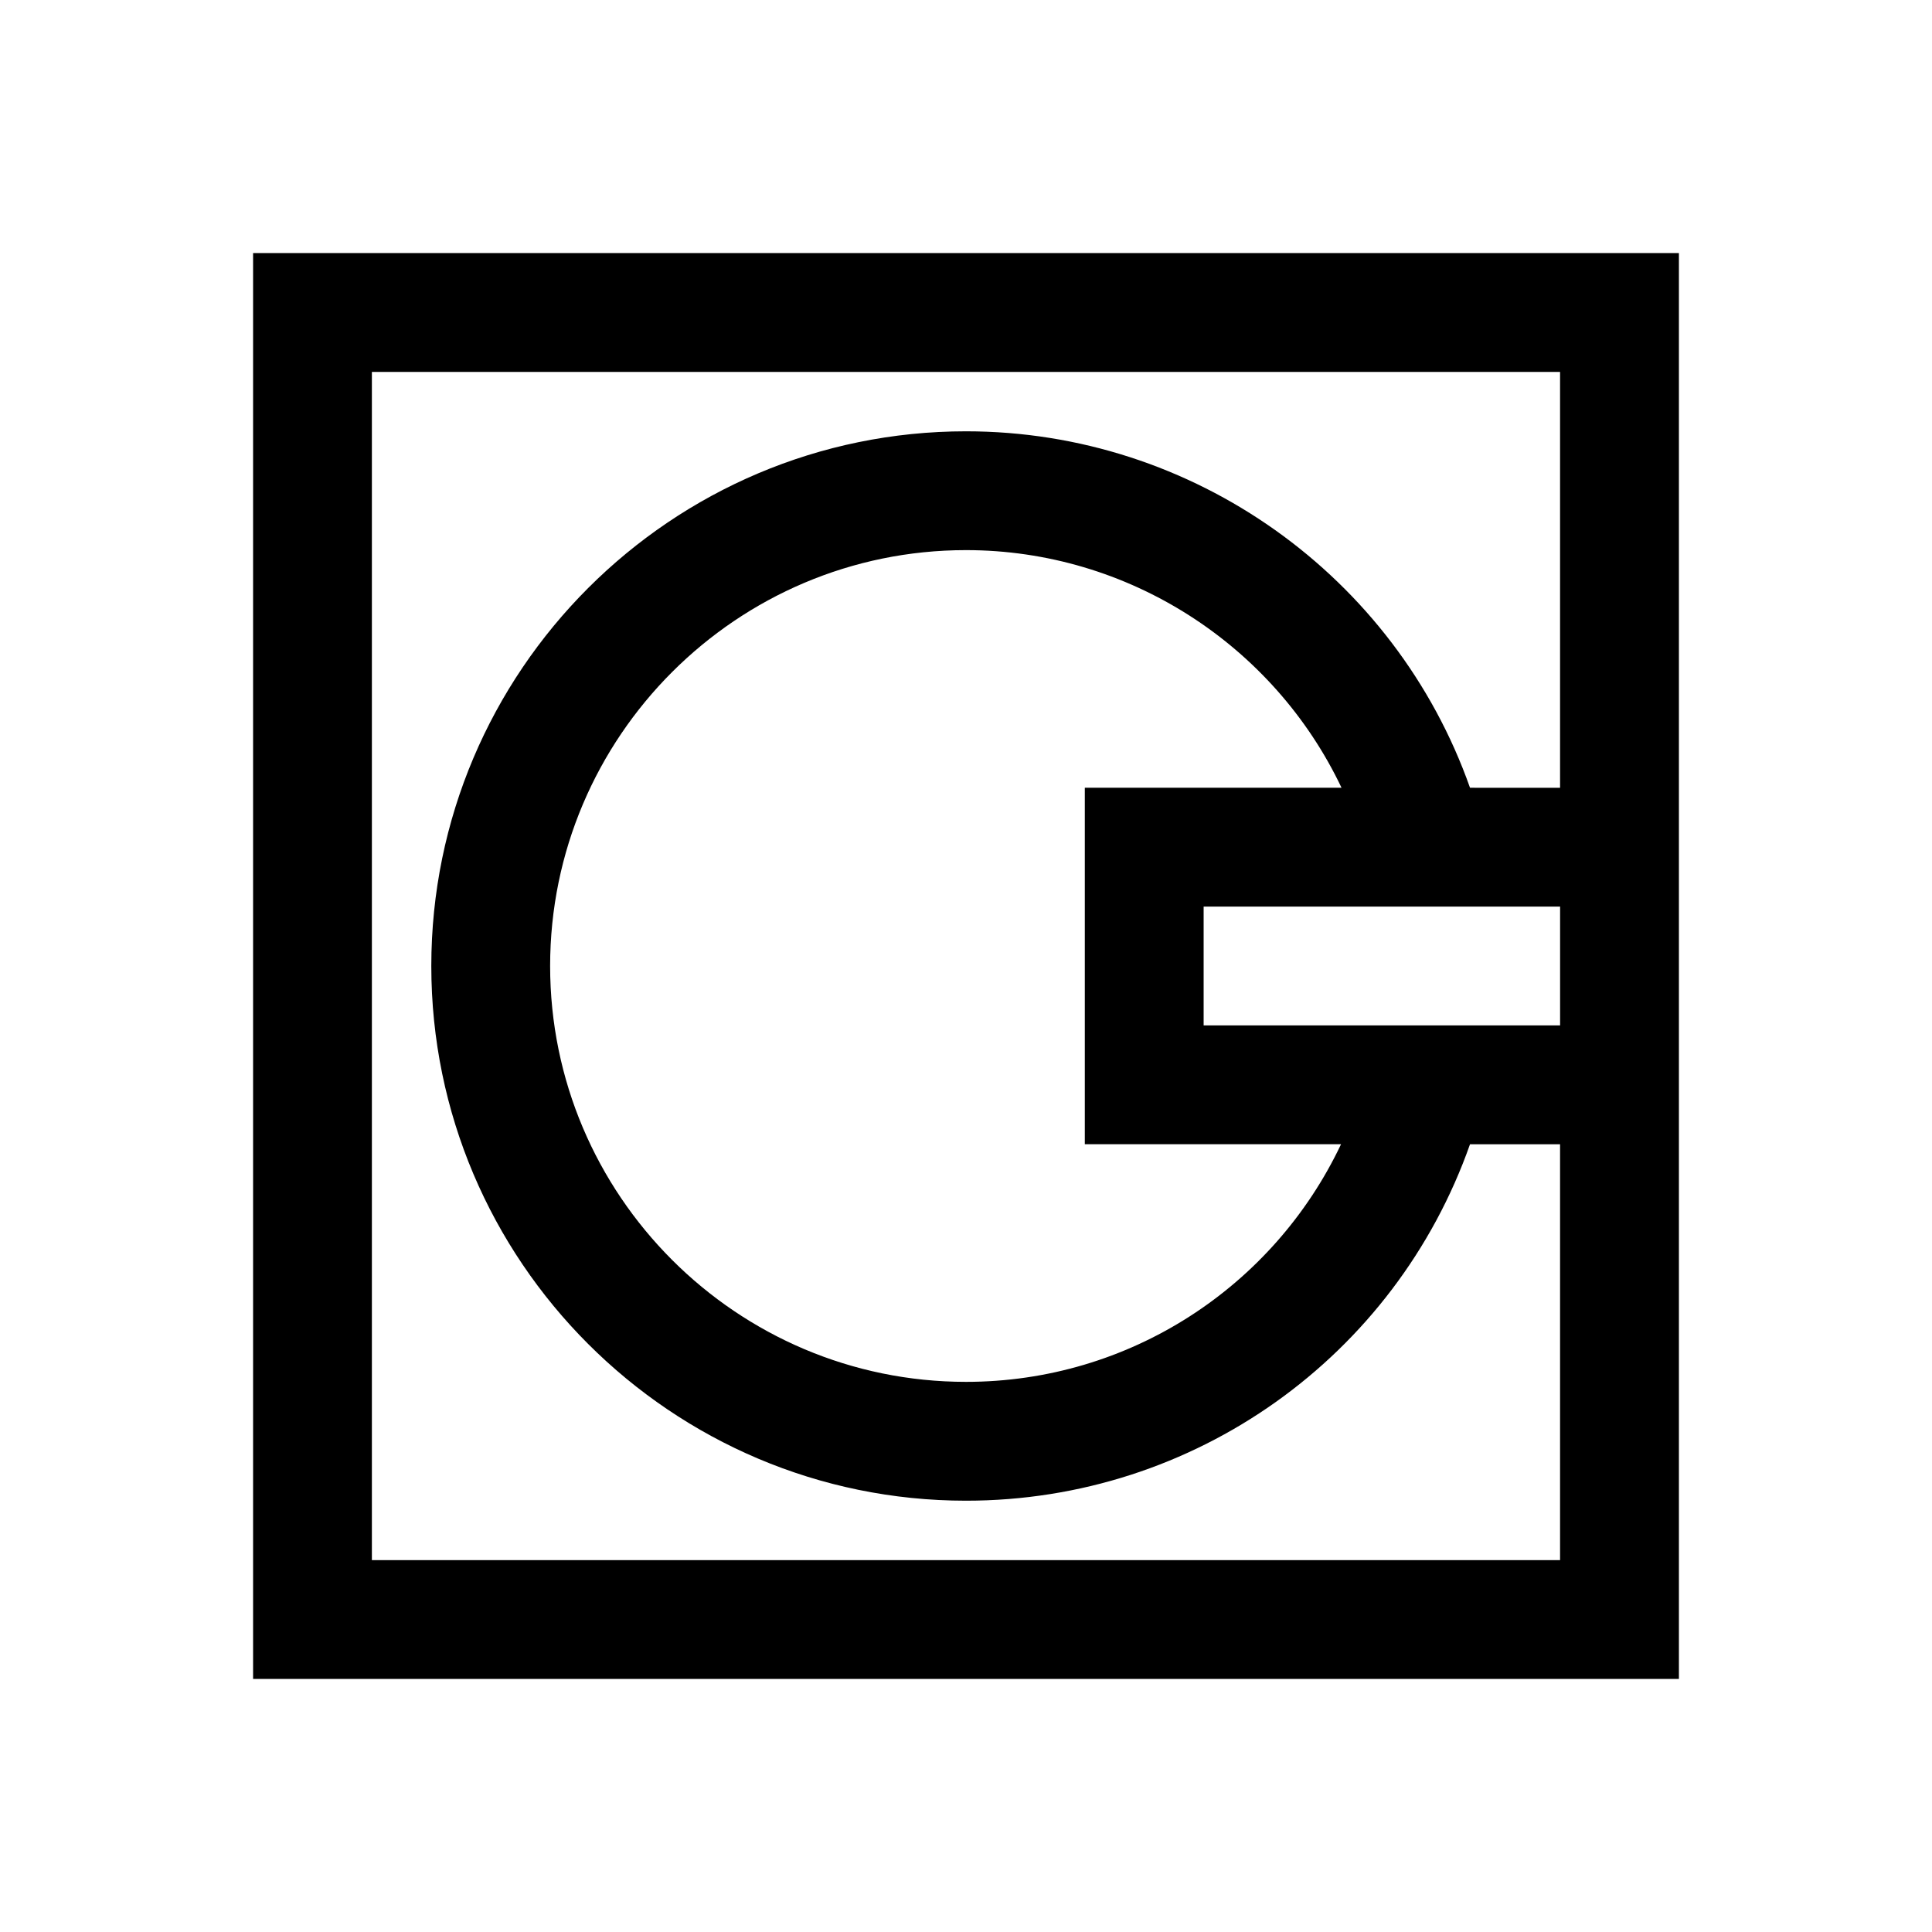 <?xml version="1.0" encoding="UTF-8"?>
<!-- Uploaded to: ICON Repo, www.iconrepo.com, Generator: ICON Repo Mixer Tools -->
<svg fill="#000000" width="800px" height="800px" version="1.1" viewBox="144 144 512 512" xmlns="http://www.w3.org/2000/svg">
 <path d="m211.07 211.07v377.86h377.86v-377.86zm288.32 236.16c-17.934 37.848-56.145 62.977-99.391 62.977-60.773 0-110.21-49.453-110.21-110.21 0-60.758 49.438-110.21 110.21-110.21 43.012 0 81.539 25.145 99.52 62.977l-68.031-0.004v94.465zm-36.414-31.488v-31.488h94.465v31.488zm70.594-62.977c-19.805-56.094-73.289-94.465-133.57-94.465-78.121 0-141.7 63.559-141.7 141.7 0 78.137 63.574 141.7 141.7 141.7 60.629 0 113.78-38.258 133.57-94.465l23.863 0.004v110.21h-314.88v-314.88h314.88v110.21z"/>
</svg>